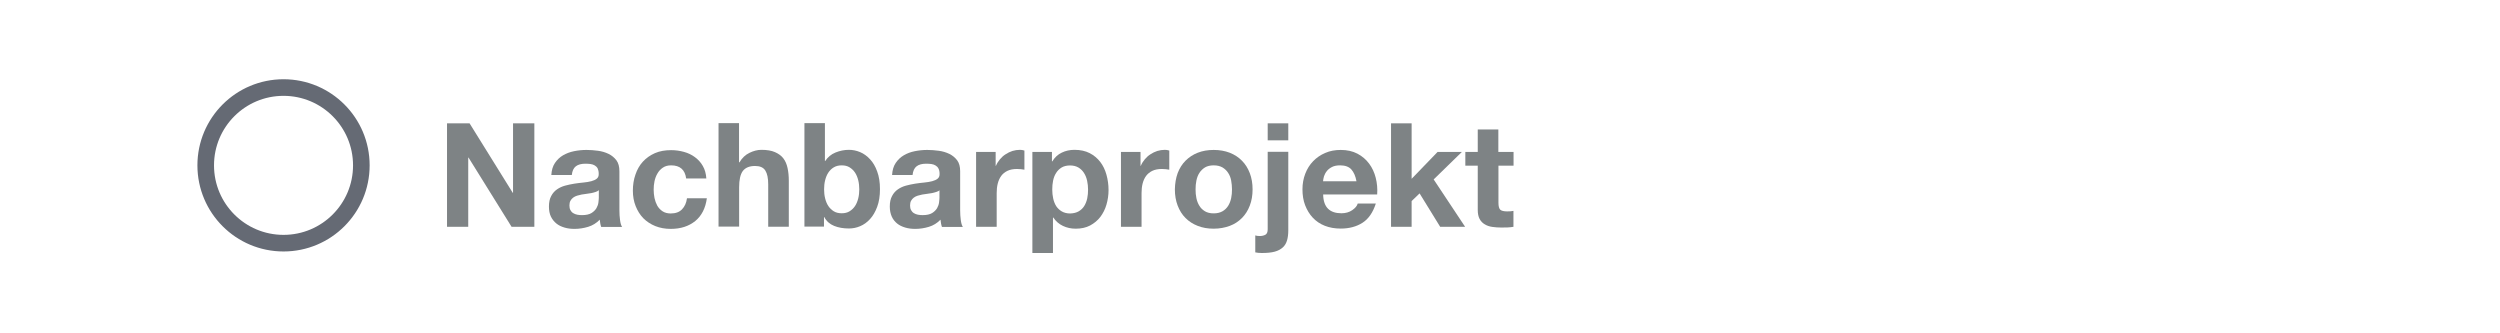 <?xml version="1.0" encoding="utf-8"?>
<!-- Generator: Adobe Illustrator 27.4.0, SVG Export Plug-In . SVG Version: 6.00 Build 0)  -->
<svg version="1.1" id="Ebene_1" xmlns="http://www.w3.org/2000/svg" xmlns:xlink="http://www.w3.org/1999/xlink" x="0px" y="0px"
	 viewBox="0 0 241.6 32.2" enable-background="new 0 0 241.6 32.2" xml:space="preserve">
<rect x="-4.6" y="-3.1" fill-rule="evenodd" clip-rule="evenodd" fill="#FFFFFF" width="251.3" height="38.1"/>
<g>
	<g id="XMLID_00000052823525181899715840000006642270643663054222_">
		<path fill="#7E8385" d="M45.38,11.92l4.17,6.71h0.03v-6.71h2.06v10h-2.2l-4.16-6.69h-0.03v6.69H43.2v-10H45.38z"/>
		<path fill="#7E8385" d="M53.28,16.91c0.03-0.47,0.14-0.85,0.35-1.16c0.21-0.31,0.47-0.56,0.78-0.74s0.67-0.32,1.07-0.4
			c0.4-0.08,0.79-0.12,1.2-0.12c0.36,0,0.73,0.03,1.11,0.08c0.37,0.05,0.71,0.15,1.02,0.3c0.31,0.15,0.56,0.36,0.76,0.62
			c0.2,0.27,0.29,0.62,0.29,1.06v3.77c0,0.33,0.02,0.64,0.06,0.94s0.1,0.52,0.2,0.67h-2.02c-0.04-0.11-0.07-0.23-0.09-0.34
			c-0.02-0.12-0.04-0.24-0.05-0.36c-0.32,0.33-0.69,0.56-1.12,0.69c-0.43,0.13-0.87,0.2-1.32,0.2c-0.35,0-0.67-0.04-0.97-0.13
			s-0.56-0.21-0.78-0.39c-0.22-0.18-0.4-0.4-0.53-0.67s-0.19-0.59-0.19-0.97c0-0.41,0.07-0.75,0.22-1.02
			c0.14-0.27,0.33-0.48,0.56-0.64c0.23-0.16,0.49-0.28,0.78-0.36c0.29-0.08,0.59-0.14,0.89-0.19s0.59-0.08,0.88-0.11
			c0.29-0.03,0.55-0.07,0.77-0.13c0.22-0.06,0.4-0.14,0.53-0.25c0.13-0.11,0.19-0.26,0.18-0.47c0-0.21-0.04-0.38-0.1-0.51
			c-0.07-0.13-0.16-0.22-0.28-0.29c-0.12-0.07-0.25-0.12-0.41-0.14c-0.15-0.02-0.32-0.03-0.5-0.03c-0.39,0-0.7,0.08-0.92,0.25
			s-0.35,0.45-0.39,0.84H53.28z M57.87,18.38c-0.08,0.08-0.19,0.13-0.31,0.17s-0.26,0.08-0.41,0.11c-0.15,0.03-0.3,0.05-0.46,0.07
			c-0.16,0.02-0.32,0.04-0.48,0.07c-0.15,0.03-0.3,0.07-0.44,0.11s-0.27,0.11-0.38,0.19c-0.11,0.08-0.19,0.18-0.26,0.3
			c-0.07,0.12-0.1,0.28-0.1,0.46c0,0.18,0.03,0.33,0.1,0.45c0.06,0.12,0.15,0.22,0.27,0.29c0.11,0.07,0.24,0.12,0.39,0.15
			c0.15,0.03,0.3,0.04,0.46,0.04c0.39,0,0.7-0.07,0.91-0.2s0.37-0.29,0.48-0.47c0.1-0.18,0.17-0.37,0.19-0.55
			c0.02-0.19,0.04-0.34,0.04-0.45V18.38z"/>
		<path fill="#7E8385" d="M64.86,15.98c-0.32,0-0.58,0.07-0.8,0.22s-0.39,0.33-0.52,0.56c-0.14,0.23-0.23,0.48-0.29,0.76
			c-0.06,0.28-0.08,0.55-0.08,0.82c0,0.26,0.03,0.53,0.08,0.8c0.06,0.27,0.15,0.52,0.27,0.74c0.13,0.22,0.3,0.4,0.51,0.54
			c0.21,0.14,0.48,0.21,0.78,0.21c0.48,0,0.84-0.13,1.1-0.4c0.26-0.27,0.42-0.62,0.48-1.07h1.92c-0.13,0.96-0.5,1.69-1.12,2.2
			c-0.62,0.5-1.4,0.76-2.37,0.76c-0.54,0-1.04-0.09-1.49-0.27c-0.45-0.18-0.84-0.44-1.16-0.76c-0.32-0.33-0.56-0.72-0.74-1.17
			c-0.18-0.45-0.27-0.95-0.27-1.49c0-0.56,0.08-1.08,0.25-1.56c0.16-0.48,0.4-0.9,0.72-1.25c0.32-0.35,0.71-0.62,1.16-0.82
			c0.46-0.2,0.98-0.29,1.57-0.29c0.43,0,0.84,0.06,1.24,0.17c0.4,0.11,0.75,0.28,1.06,0.51s0.57,0.51,0.76,0.85
			c0.2,0.34,0.31,0.75,0.34,1.21h-1.95C66.2,16.4,65.71,15.98,64.86,15.98z"/>
		<path fill="#7E8385" d="M71.42,11.92v3.77h0.04c0.25-0.42,0.57-0.73,0.97-0.92c0.39-0.19,0.77-0.29,1.15-0.29
			c0.53,0,0.97,0.07,1.31,0.22s0.61,0.34,0.81,0.6c0.2,0.26,0.33,0.57,0.41,0.94c0.08,0.37,0.12,0.78,0.12,1.22v4.45h-1.99v-4.09
			c0-0.6-0.09-1.04-0.28-1.34s-0.52-0.44-0.99-0.44c-0.54,0-0.93,0.16-1.18,0.48c-0.24,0.32-0.36,0.85-0.36,1.59v3.79h-1.99v-10
			H71.42z"/>
		<path fill="#7E8385" d="M79.72,11.92v3.64h0.03c0.24-0.37,0.57-0.65,0.99-0.82c0.42-0.17,0.85-0.26,1.3-0.26
			c0.36,0,0.72,0.07,1.08,0.22c0.36,0.15,0.67,0.38,0.96,0.69c0.29,0.31,0.52,0.7,0.69,1.18c0.18,0.48,0.27,1.05,0.27,1.71
			s-0.09,1.23-0.27,1.71s-0.41,0.88-0.69,1.18c-0.28,0.31-0.6,0.54-0.96,0.69c-0.35,0.15-0.71,0.22-1.08,0.22
			c-0.53,0-1.01-0.08-1.43-0.25s-0.74-0.45-0.95-0.85h-0.03v0.92h-1.89v-10H79.72z M82.94,17.42c-0.07-0.28-0.17-0.53-0.31-0.74
			c-0.14-0.21-0.32-0.38-0.53-0.51s-0.46-0.19-0.76-0.19c-0.29,0-0.54,0.06-0.76,0.19s-0.39,0.3-0.53,0.51
			c-0.14,0.21-0.24,0.46-0.31,0.74s-0.1,0.57-0.1,0.88c0,0.3,0.03,0.59,0.1,0.87s0.17,0.53,0.31,0.74c0.14,0.21,0.32,0.38,0.53,0.51
			s0.47,0.19,0.76,0.19c0.3,0,0.55-0.06,0.76-0.19s0.39-0.3,0.53-0.51s0.24-0.46,0.31-0.74s0.1-0.57,0.1-0.87
			C83.04,18,83.01,17.7,82.94,17.42z"/>
		<path fill="#7E8385" d="M86.21,16.91c0.03-0.47,0.14-0.85,0.35-1.16c0.21-0.31,0.47-0.56,0.78-0.74c0.32-0.19,0.67-0.32,1.07-0.4
			c0.4-0.08,0.8-0.12,1.2-0.12c0.36,0,0.73,0.03,1.11,0.08c0.37,0.05,0.71,0.15,1.02,0.3s0.56,0.36,0.76,0.62
			c0.2,0.27,0.29,0.62,0.29,1.06v3.77c0,0.33,0.02,0.64,0.06,0.94c0.04,0.3,0.1,0.52,0.2,0.67h-2.02c-0.04-0.11-0.07-0.23-0.09-0.34
			c-0.02-0.12-0.04-0.24-0.05-0.36c-0.32,0.33-0.69,0.56-1.12,0.69c-0.43,0.13-0.87,0.2-1.32,0.2c-0.35,0-0.67-0.04-0.97-0.13
			s-0.56-0.21-0.78-0.39c-0.22-0.18-0.4-0.4-0.52-0.67s-0.19-0.59-0.19-0.97c0-0.41,0.07-0.75,0.22-1.02
			c0.14-0.27,0.33-0.48,0.56-0.64c0.23-0.16,0.49-0.28,0.78-0.36c0.29-0.08,0.59-0.14,0.89-0.19s0.59-0.08,0.88-0.11
			c0.29-0.03,0.55-0.07,0.77-0.13c0.22-0.06,0.4-0.14,0.53-0.25c0.13-0.11,0.19-0.26,0.18-0.47c0-0.21-0.04-0.38-0.11-0.51
			s-0.16-0.22-0.28-0.29c-0.12-0.07-0.25-0.12-0.41-0.14c-0.15-0.02-0.32-0.03-0.5-0.03c-0.39,0-0.7,0.08-0.92,0.25
			c-0.22,0.17-0.35,0.45-0.39,0.84H86.21z M90.8,18.38c-0.08,0.08-0.19,0.13-0.32,0.17s-0.26,0.08-0.41,0.11
			c-0.14,0.03-0.3,0.05-0.46,0.07c-0.16,0.02-0.32,0.04-0.48,0.07c-0.15,0.03-0.3,0.07-0.44,0.11s-0.27,0.11-0.38,0.19
			c-0.11,0.08-0.19,0.18-0.26,0.3c-0.07,0.12-0.1,0.28-0.1,0.46c0,0.18,0.03,0.33,0.1,0.45c0.07,0.12,0.15,0.22,0.27,0.29
			c0.11,0.07,0.24,0.12,0.39,0.15c0.15,0.03,0.3,0.04,0.46,0.04c0.39,0,0.7-0.07,0.91-0.2s0.37-0.29,0.48-0.47
			c0.1-0.18,0.17-0.37,0.19-0.55c0.02-0.19,0.04-0.34,0.04-0.45V18.38z"/>
		<path fill="#7E8385" d="M96.22,14.68v1.34h0.03c0.09-0.22,0.22-0.43,0.38-0.62c0.16-0.19,0.34-0.36,0.55-0.49
			c0.21-0.14,0.42-0.24,0.66-0.32c0.23-0.07,0.48-0.11,0.73-0.11c0.13,0,0.28,0.02,0.43,0.07v1.85c-0.09-0.02-0.21-0.04-0.34-0.05
			c-0.13-0.01-0.26-0.02-0.38-0.02c-0.36,0-0.67,0.06-0.92,0.18c-0.25,0.12-0.46,0.29-0.61,0.5c-0.15,0.21-0.26,0.46-0.33,0.74
			s-0.1,0.58-0.1,0.91v3.26h-1.99v-7.24H96.22z"/>
		<path fill="#7E8385" d="M101.66,14.68v0.92h0.03c0.24-0.39,0.55-0.68,0.92-0.85c0.37-0.18,0.78-0.27,1.23-0.27
			c0.57,0,1.06,0.11,1.47,0.32c0.41,0.21,0.75,0.5,1.02,0.85c0.27,0.35,0.47,0.77,0.6,1.24c0.13,0.47,0.2,0.96,0.2,1.48
			c0,0.49-0.07,0.95-0.2,1.4c-0.13,0.45-0.33,0.84-0.59,1.19c-0.27,0.35-0.6,0.62-0.99,0.83c-0.4,0.21-0.86,0.31-1.39,0.31
			c-0.45,0-0.86-0.09-1.24-0.27c-0.38-0.18-0.69-0.45-0.93-0.81h-0.03v3.43h-1.99v-9.77H101.66z M104.25,20.42
			c0.22-0.13,0.4-0.3,0.53-0.51c0.13-0.21,0.23-0.46,0.29-0.74s0.08-0.56,0.08-0.85s-0.03-0.57-0.09-0.85
			c-0.06-0.28-0.16-0.53-0.3-0.75c-0.14-0.22-0.32-0.4-0.54-0.53c-0.22-0.13-0.49-0.2-0.81-0.2c-0.33,0-0.6,0.07-0.82,0.2
			c-0.22,0.14-0.4,0.31-0.53,0.53c-0.14,0.21-0.23,0.46-0.29,0.74s-0.08,0.57-0.08,0.87c0,0.29,0.03,0.57,0.09,0.85
			s0.16,0.53,0.29,0.74c0.14,0.21,0.32,0.38,0.54,0.51s0.5,0.2,0.81,0.2C103.75,20.62,104.03,20.55,104.25,20.42z"/>
		<path fill="#7E8385" d="M110.22,14.68v1.34h0.03c0.09-0.22,0.22-0.43,0.38-0.62c0.16-0.19,0.34-0.36,0.55-0.49
			c0.21-0.14,0.42-0.24,0.66-0.32c0.23-0.07,0.48-0.11,0.73-0.11c0.13,0,0.28,0.02,0.43,0.07v1.85c-0.09-0.02-0.21-0.04-0.34-0.05
			c-0.13-0.01-0.26-0.02-0.38-0.02c-0.36,0-0.67,0.06-0.92,0.18c-0.25,0.12-0.45,0.29-0.61,0.5c-0.15,0.21-0.26,0.46-0.33,0.74
			s-0.1,0.58-0.1,0.91v3.26h-1.99v-7.24H110.22z"/>
		<path fill="#7E8385" d="M113.81,16.73c0.18-0.47,0.43-0.87,0.76-1.2c0.33-0.33,0.72-0.59,1.18-0.77c0.46-0.18,0.97-0.27,1.54-0.27
			s1.08,0.09,1.55,0.27c0.46,0.18,0.86,0.44,1.18,0.77c0.33,0.33,0.58,0.73,0.76,1.2c0.18,0.47,0.27,1,0.27,1.57
			c0,0.58-0.09,1.1-0.27,1.57c-0.18,0.47-0.43,0.87-0.76,1.2c-0.33,0.33-0.72,0.59-1.18,0.76s-0.98,0.27-1.55,0.27
			s-1.08-0.09-1.54-0.27c-0.46-0.18-0.85-0.43-1.18-0.76c-0.33-0.33-0.58-0.73-0.76-1.2c-0.18-0.47-0.27-0.99-0.27-1.57
			C113.55,17.73,113.64,17.2,113.81,16.73z M115.62,19.15c0.06,0.28,0.15,0.52,0.29,0.74c0.13,0.22,0.31,0.39,0.54,0.53
			c0.22,0.13,0.5,0.2,0.84,0.2s0.62-0.07,0.85-0.2s0.41-0.31,0.55-0.53c0.14-0.22,0.23-0.47,0.29-0.74s0.08-0.56,0.08-0.85
			c0-0.29-0.03-0.57-0.08-0.85s-0.15-0.53-0.29-0.74c-0.13-0.21-0.32-0.39-0.55-0.53c-0.23-0.13-0.51-0.2-0.85-0.2
			s-0.62,0.07-0.84,0.2c-0.22,0.14-0.4,0.31-0.54,0.53c-0.14,0.21-0.23,0.46-0.29,0.74c-0.06,0.28-0.08,0.56-0.08,0.85
			C115.54,18.6,115.56,18.88,115.62,19.15z"/>
		<path fill="#7E8385" d="M121.74,22.81c0.21,0,0.38-0.04,0.54-0.12c0.15-0.08,0.23-0.25,0.23-0.53v-7.49h1.99v7.59
			c0,0.37-0.04,0.7-0.12,0.97c-0.08,0.27-0.21,0.5-0.41,0.68s-0.45,0.32-0.78,0.41c-0.33,0.09-0.74,0.13-1.25,0.13
			c-0.23,0-0.44-0.02-0.63-0.06v-1.64C121.42,22.79,121.56,22.81,121.74,22.81z M122.51,13.56v-1.64h1.99v1.64H122.51z"/>
		<path fill="#7E8385" d="M128.35,20.18c0.3,0.29,0.73,0.43,1.29,0.43c0.4,0,0.75-0.1,1.04-0.3c0.29-0.2,0.47-0.41,0.53-0.64h1.75
			c-0.28,0.87-0.71,1.49-1.29,1.86s-1.28,0.56-2.1,0.56c-0.57,0-1.08-0.09-1.54-0.27c-0.46-0.18-0.84-0.44-1.16-0.78
			s-0.56-0.74-0.74-1.2s-0.26-0.98-0.26-1.54c0-0.54,0.09-1.04,0.27-1.51c0.18-0.47,0.43-0.87,0.76-1.21
			c0.33-0.34,0.72-0.61,1.17-0.8c0.45-0.2,0.95-0.29,1.5-0.29c0.62,0,1.15,0.12,1.61,0.36s0.83,0.56,1.13,0.96s0.51,0.86,0.64,1.37
			c0.13,0.51,0.18,1.05,0.14,1.61h-5.22C127.88,19.43,128.05,19.89,128.35,20.18z M130.59,16.37c-0.24-0.26-0.6-0.39-1.08-0.39
			c-0.32,0-0.58,0.05-0.79,0.16c-0.21,0.11-0.38,0.24-0.5,0.4c-0.13,0.16-0.21,0.33-0.27,0.5c-0.05,0.18-0.08,0.34-0.09,0.48h3.23
			C131,17.02,130.83,16.64,130.59,16.37z"/>
		<path fill="#7E8385" d="M136.42,11.92v5.36l2.51-2.6h2.35l-2.73,2.66l3.04,4.58h-2.41l-1.99-3.23l-0.77,0.74v2.49h-1.99v-10
			H136.42z"/>
		<path fill="#7E8385" d="M146.27,14.68v1.33h-1.46v3.58c0,0.34,0.06,0.56,0.17,0.67c0.11,0.11,0.34,0.17,0.67,0.17
			c0.11,0,0.22,0,0.32-0.01c0.1-0.01,0.2-0.02,0.29-0.04v1.54c-0.17,0.03-0.36,0.05-0.56,0.06c-0.21,0.01-0.41,0.01-0.6,0.01
			c-0.31,0-0.6-0.02-0.88-0.06s-0.52-0.12-0.73-0.25c-0.21-0.12-0.38-0.29-0.5-0.52c-0.12-0.22-0.18-0.52-0.18-0.88v-4.27h-1.2
			v-1.33h1.2v-2.17h1.99v2.17H146.27z"/>
	</g>
	<g>
		
			<circle fill-rule="evenodd" clip-rule="evenodd" fill="#FFFFFF" stroke="#656A74" stroke-width="1.604" stroke-miterlimit="10" cx="27.4" cy="15.98" r="7.52"/>
	</g>
</g>
</svg>
